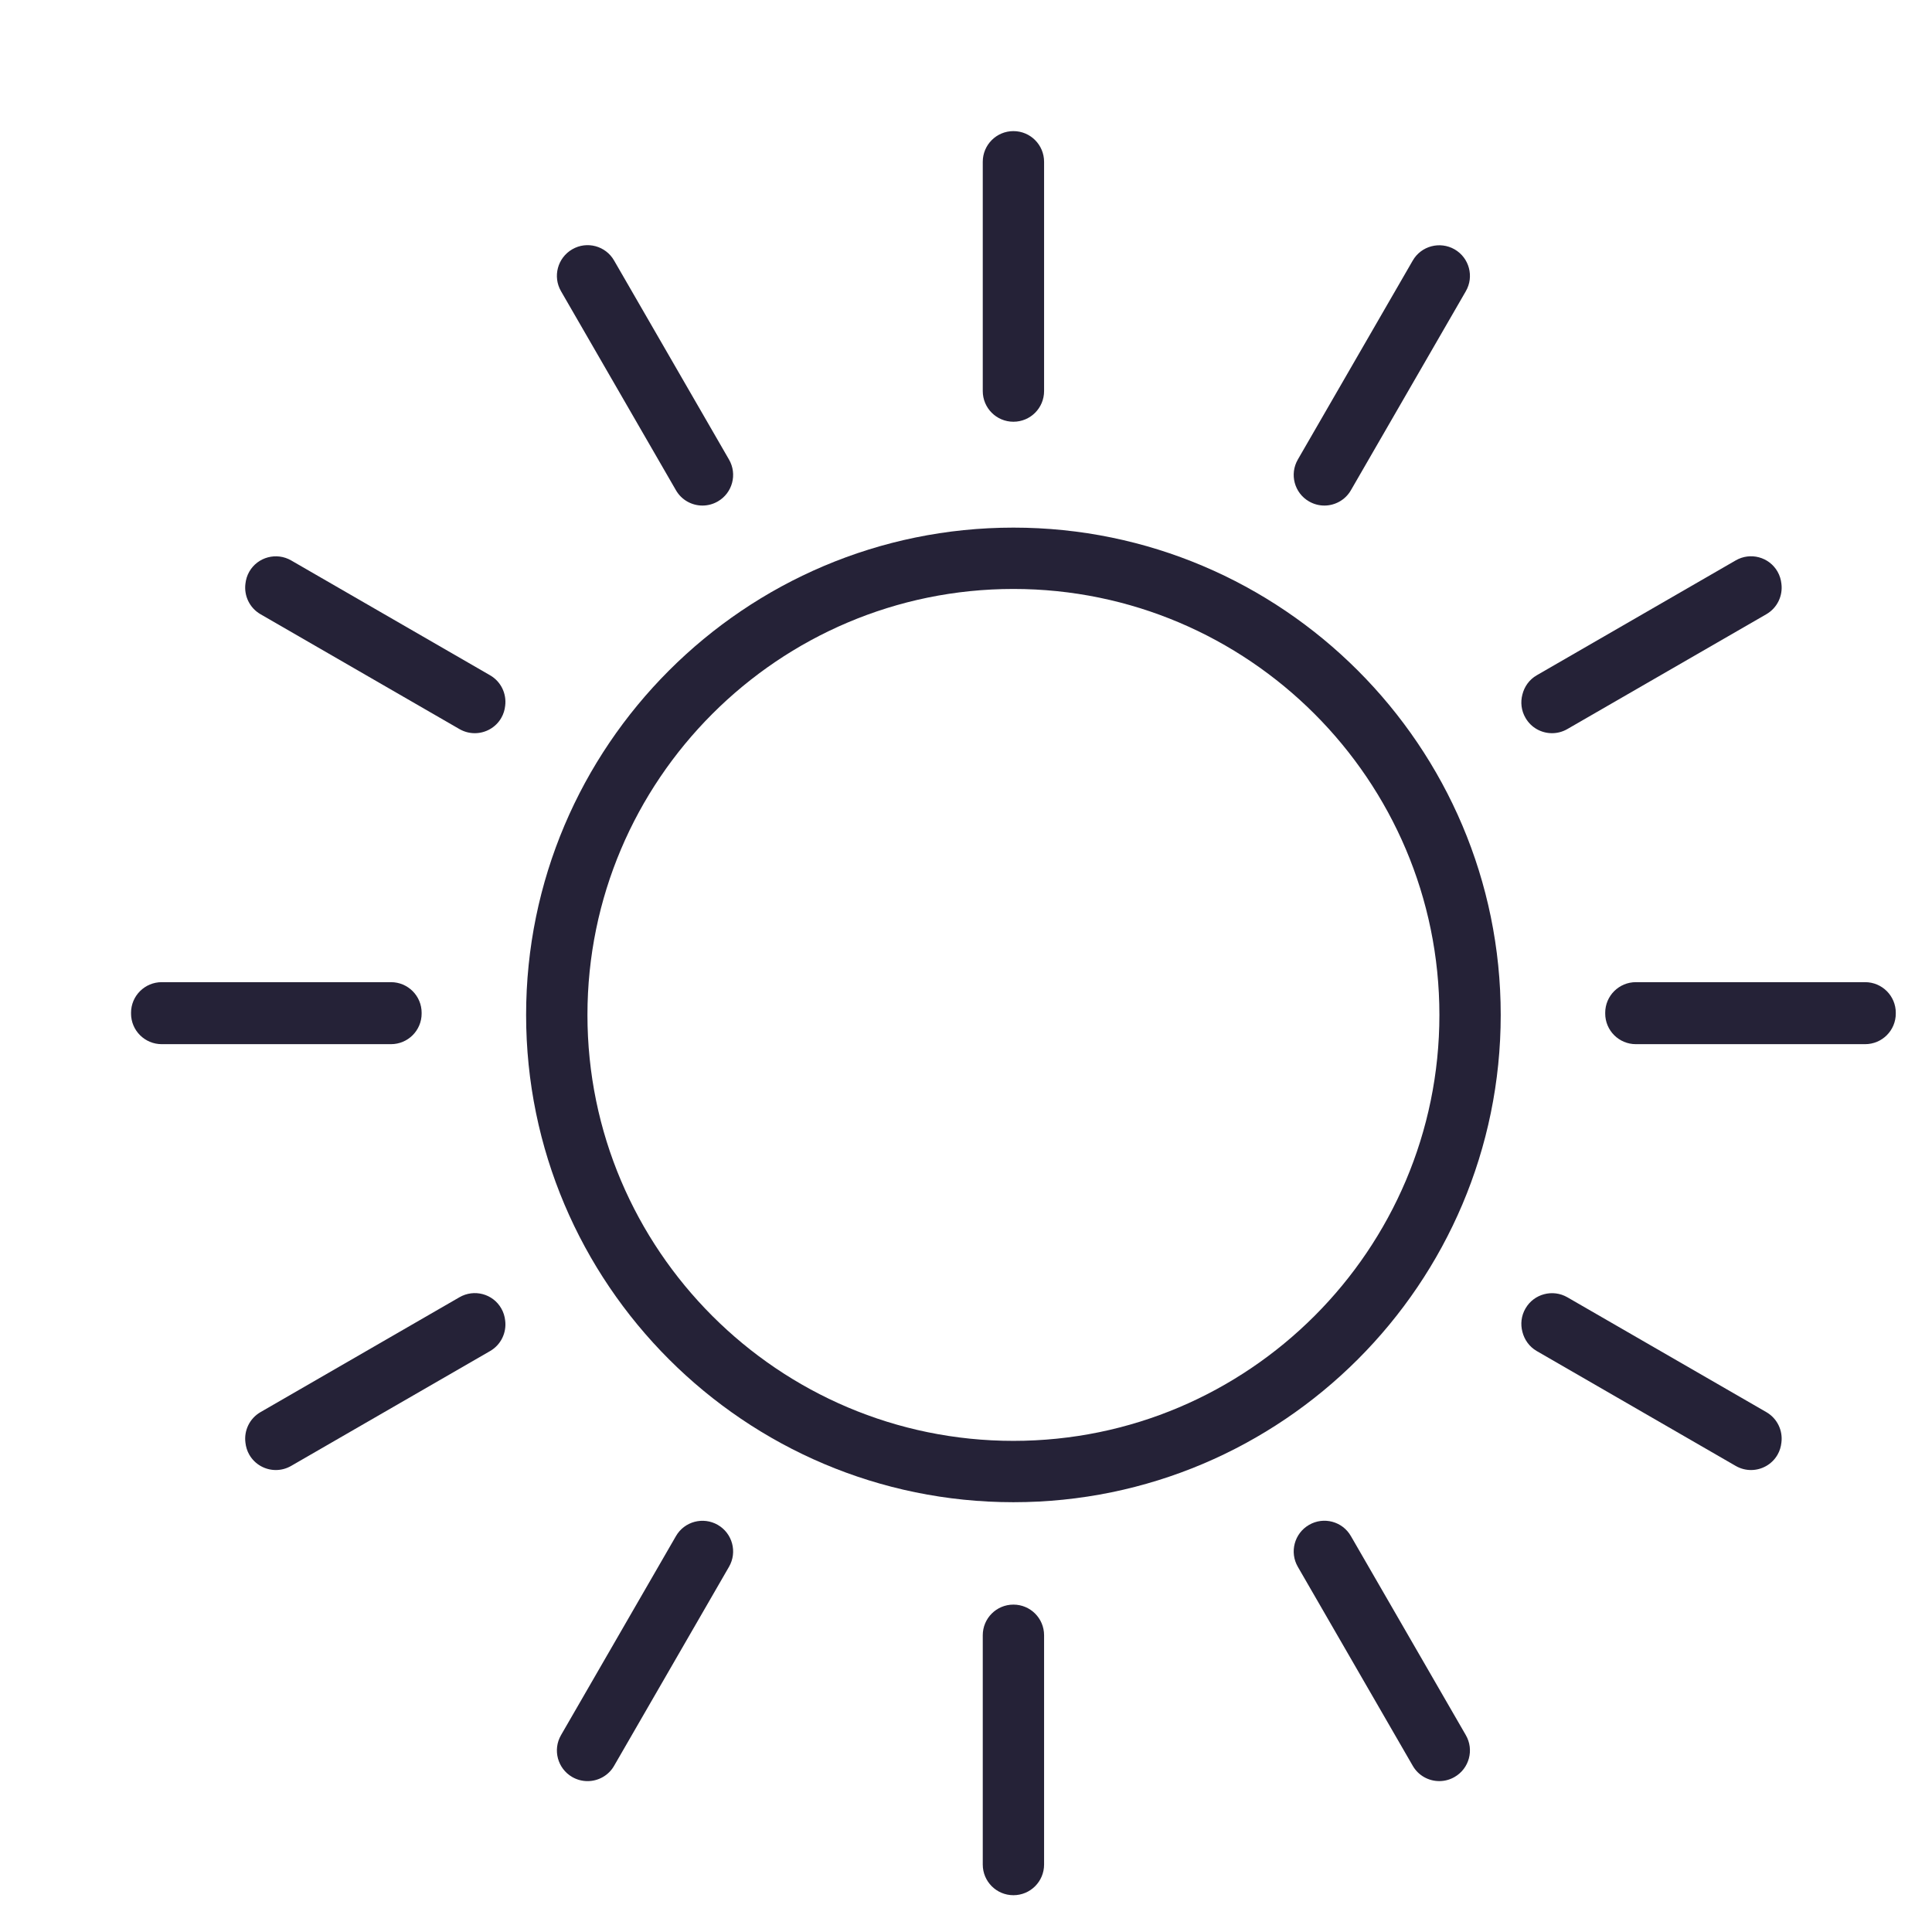 <svg version="1.0" preserveAspectRatio="xMidYMid meet" height="500" viewBox="0 0 375 375" zoomAndPan="magnify" width="500" xmlns:xlink="http://www.w3.org/1999/xlink" xmlns="http://www.w3.org/2000/svg"><defs><clipPath id="e5427c525d"><path clip-rule="nonzero" d="M 190 25.445 L 203 25.445 L 203 82 L 190 82 Z M 190 25.445"></path></clipPath><clipPath id="68a1ad8b93"><path clip-rule="nonzero" d="M 25.445 190 L 82 190 L 82 203 L 25.445 203 Z M 25.445 190"></path></clipPath></defs><path fill-rule="nonzero" fill-opacity="1" d="M 196.703 279.672 C 151.113 279.672 114.023 242.582 114.023 197 C 114.023 151.41 151.113 114.316 196.703 114.316 C 242.293 114.316 279.387 151.41 279.387 197 C 279.387 242.582 242.293 279.672 196.703 279.672 Z M 196.703 102.41 C 144.543 102.41 102.117 144.848 102.117 197 C 102.117 249.152 144.543 291.578 196.703 291.578 C 248.863 291.578 291.289 249.152 291.289 197 C 291.289 144.848 248.863 102.41 196.703 102.41" fill="#252237"></path><g clip-path="url(#e5427c525d)"><path fill-rule="nonzero" fill-opacity="1" d="M 196.703 81.859 C 199.996 81.859 202.656 79.199 202.656 75.906 L 202.656 31.406 C 202.656 28.117 199.996 25.449 196.703 25.449 C 193.414 25.449 190.754 28.117 190.754 31.406 L 190.754 75.906 C 190.754 79.199 193.414 81.859 196.703 81.859" fill="#252237"></path></g><g clip-path="url(#68a1ad8b93)"><path fill-rule="nonzero" fill-opacity="1" d="M 81.84 196.719 C 81.84 196.699 81.828 196.68 81.828 196.656 C 81.828 196.633 81.84 196.613 81.84 196.59 C 81.84 193.301 79.18 190.637 75.887 190.637 L 31.391 190.637 C 28.098 190.637 25.434 193.301 25.434 196.59 C 25.434 196.613 25.449 196.633 25.449 196.656 C 25.449 196.68 25.434 196.699 25.434 196.719 C 25.434 200.012 28.098 202.672 31.391 202.672 L 75.887 202.672 C 79.18 202.672 81.84 200.012 81.84 196.719" fill="#252237"></path></g><path fill-rule="nonzero" fill-opacity="1" d="M 131.199 95.152 C 132.293 97.062 134.301 98.129 136.348 98.129 C 137.359 98.129 138.383 97.871 139.324 97.328 C 142.172 95.688 143.148 92.047 141.5 89.199 L 119.199 50.574 C 117.559 47.707 113.906 46.738 111.07 48.391 C 108.223 50.039 107.246 53.68 108.895 56.527 L 131.199 95.152" fill="#252237"></path><path fill-rule="nonzero" fill-opacity="1" d="M 296.094 139.332 C 297.184 141.242 299.188 142.312 301.242 142.312 C 302.254 142.312 303.277 142.055 304.219 141.512 L 342.848 119.219 C 344.988 117.98 346.07 115.613 345.77 113.305 C 345.684 112.5 345.449 111.703 345.023 110.957 C 343.383 108.09 339.727 107.129 336.895 108.777 L 298.277 131.074 C 296.816 131.918 295.871 133.289 295.496 134.809 C 295.102 136.281 295.266 137.906 296.094 139.332" fill="#252237"></path><path fill-rule="nonzero" fill-opacity="1" d="M 254.082 97.328 C 255.027 97.871 256.047 98.129 257.062 98.129 C 259.105 98.129 261.117 97.062 262.211 95.152 L 284.512 56.531 C 286.164 53.684 285.184 50.043 282.336 48.398 C 279.5 46.777 275.852 47.723 274.211 50.578 L 251.906 89.199 C 250.262 92.047 251.234 95.688 254.082 97.328" fill="#252237"></path><path fill-rule="nonzero" fill-opacity="1" d="M 196.703 311.453 C 193.414 311.453 190.754 314.113 190.754 317.402 L 190.754 361.906 C 190.754 365.195 193.414 367.859 196.703 367.859 C 199.996 367.859 202.656 365.195 202.656 361.906 L 202.656 317.402 C 202.656 314.113 199.996 311.453 196.703 311.453" fill="#252237"></path><path fill-rule="nonzero" fill-opacity="1" d="M 367.973 196.59 C 367.973 193.301 365.309 190.637 362.02 190.637 L 317.52 190.637 C 314.23 190.637 311.57 193.301 311.57 196.59 C 311.57 196.613 311.582 196.633 311.582 196.656 C 311.582 196.68 311.57 196.699 311.57 196.719 C 311.57 200.012 314.23 202.672 317.52 202.672 L 362.02 202.672 C 365.309 202.672 367.973 200.012 367.973 196.719 C 367.973 196.699 367.957 196.68 367.957 196.656 C 367.957 196.633 367.973 196.613 367.973 196.59" fill="#252237"></path><path fill-rule="nonzero" fill-opacity="1" d="M 139.324 295.98 C 136.488 294.344 132.836 295.305 131.199 298.16 L 108.895 336.785 C 107.246 339.633 108.223 343.273 111.07 344.918 C 112.012 345.457 113.035 345.715 114.047 345.715 C 116.094 345.715 118.105 344.652 119.199 342.738 L 141.5 304.113 C 143.148 301.266 142.172 297.625 139.324 295.98" fill="#252237"></path><path fill-rule="nonzero" fill-opacity="1" d="M 95.129 131.074 L 56.512 108.777 C 53.68 107.141 50.027 108.102 48.387 110.957 C 47.957 111.703 47.727 112.5 47.637 113.305 C 47.34 115.613 48.422 117.98 50.562 119.219 L 89.176 141.512 C 90.121 142.055 91.145 142.312 92.152 142.312 C 94.199 142.312 96.211 141.246 97.305 139.332 C 97.734 138.59 97.969 137.789 98.055 136.988 C 98.348 134.676 97.27 132.312 95.129 131.074" fill="#252237"></path><path fill-rule="nonzero" fill-opacity="1" d="M 342.848 274.094 L 304.219 251.797 C 301.387 250.168 297.73 251.129 296.094 253.977 C 295.266 255.402 295.102 257.027 295.496 258.504 C 295.875 260.016 296.82 261.391 298.277 262.234 L 336.895 284.531 C 337.836 285.074 338.859 285.332 339.867 285.332 C 341.918 285.332 343.926 284.266 345.023 282.352 C 345.449 281.609 345.684 280.809 345.77 280.004 C 346.07 277.695 344.988 275.332 342.848 274.094" fill="#252237"></path><path fill-rule="nonzero" fill-opacity="1" d="M 262.211 298.16 C 260.574 295.293 256.918 294.328 254.082 295.98 C 251.234 297.625 250.262 301.266 251.906 304.113 L 274.211 342.734 C 275.305 344.645 277.312 345.711 279.363 345.711 C 280.371 345.711 281.398 345.453 282.336 344.91 C 285.184 343.27 286.164 339.629 284.512 336.781 L 262.211 298.16" fill="#252237"></path><path fill-rule="nonzero" fill-opacity="1" d="M 97.305 253.977 C 95.676 251.109 92.023 250.148 89.176 251.797 L 50.562 274.094 C 48.422 275.332 47.34 277.695 47.637 280.004 C 47.727 280.809 47.957 281.609 48.387 282.352 C 49.484 284.266 51.492 285.332 53.539 285.332 C 54.547 285.332 55.574 285.074 56.512 284.531 L 95.129 262.238 C 97.27 261 98.348 258.633 98.055 256.324 C 97.969 255.52 97.734 254.723 97.305 253.977" fill="#252237"></path></svg>